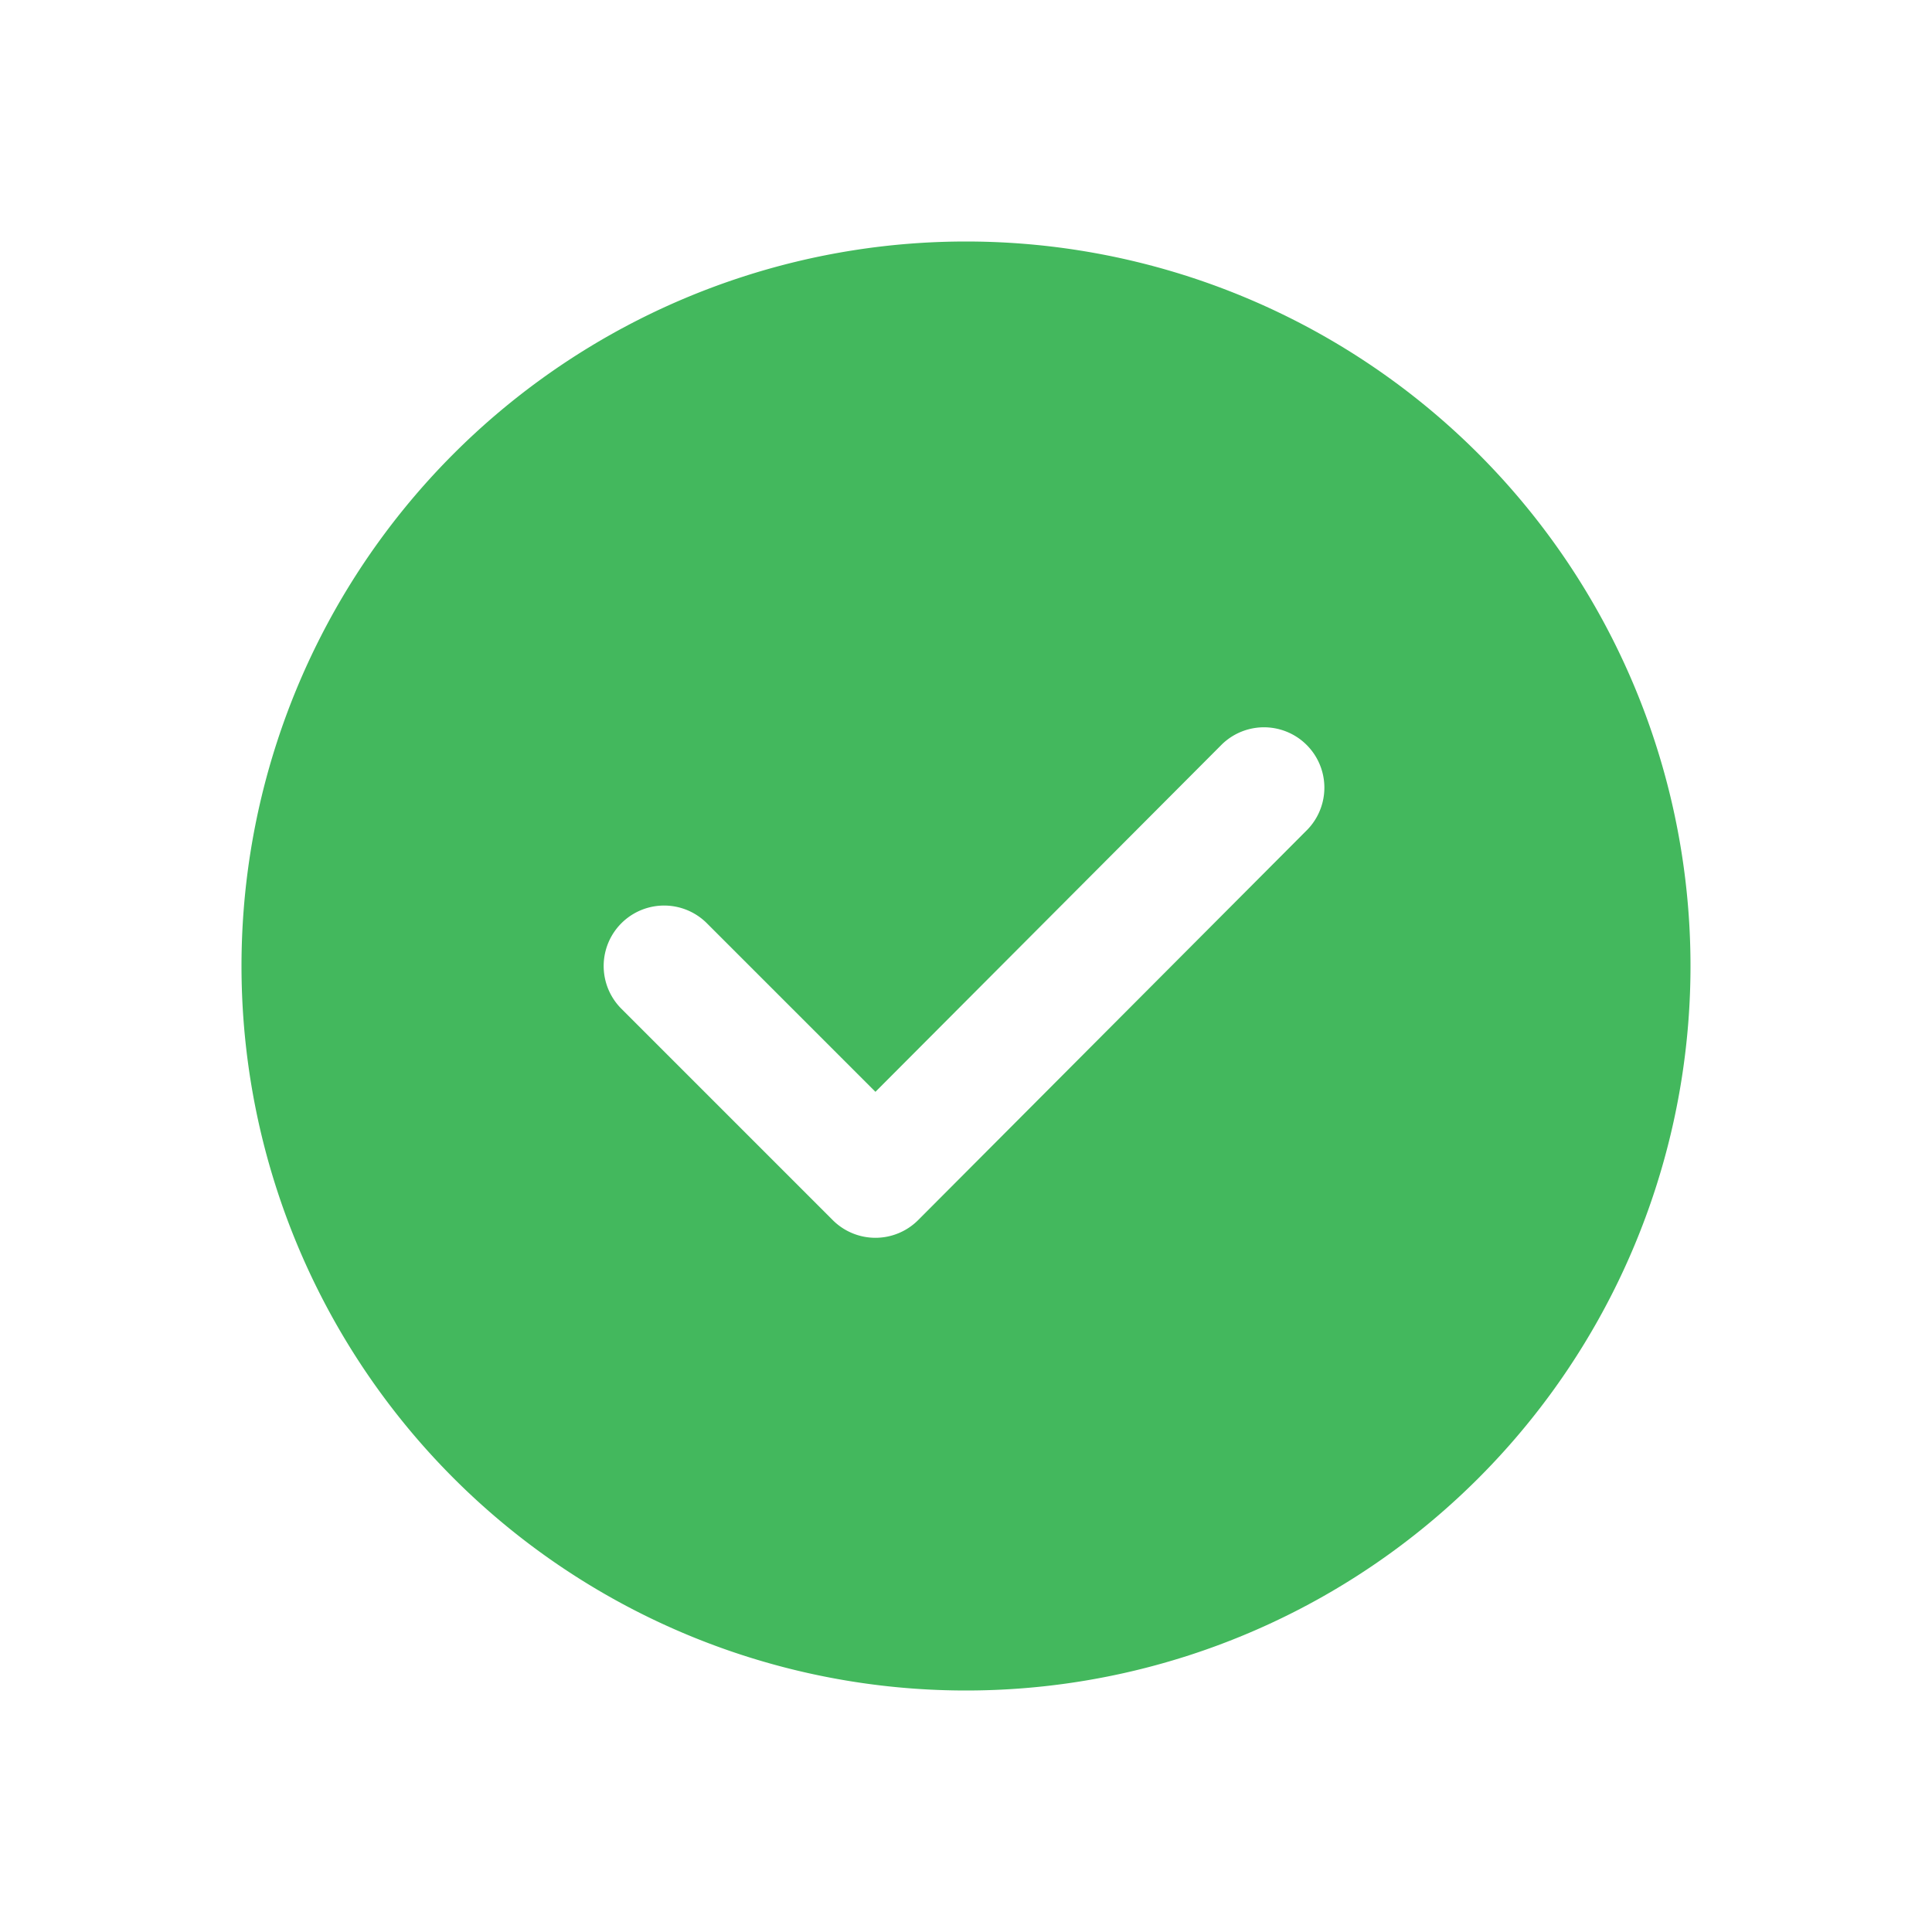 <?xml version="1.0" encoding="UTF-8"?> <svg xmlns="http://www.w3.org/2000/svg" width="32" height="32" fill="none"><path d="M16 4a12 12 0 1 1 0 24 12 12 0 0 1 0-24Zm4.24 8.328-5.74 5.756-2.792-2.792a1.001 1.001 0 0 0-1.416 1.416l3.5 3.5a1 1 0 0 0 1.416 0l6.448-6.468a1 1 0 0 0-1.416-1.412Z" fill="#43B85D"></path></svg> 